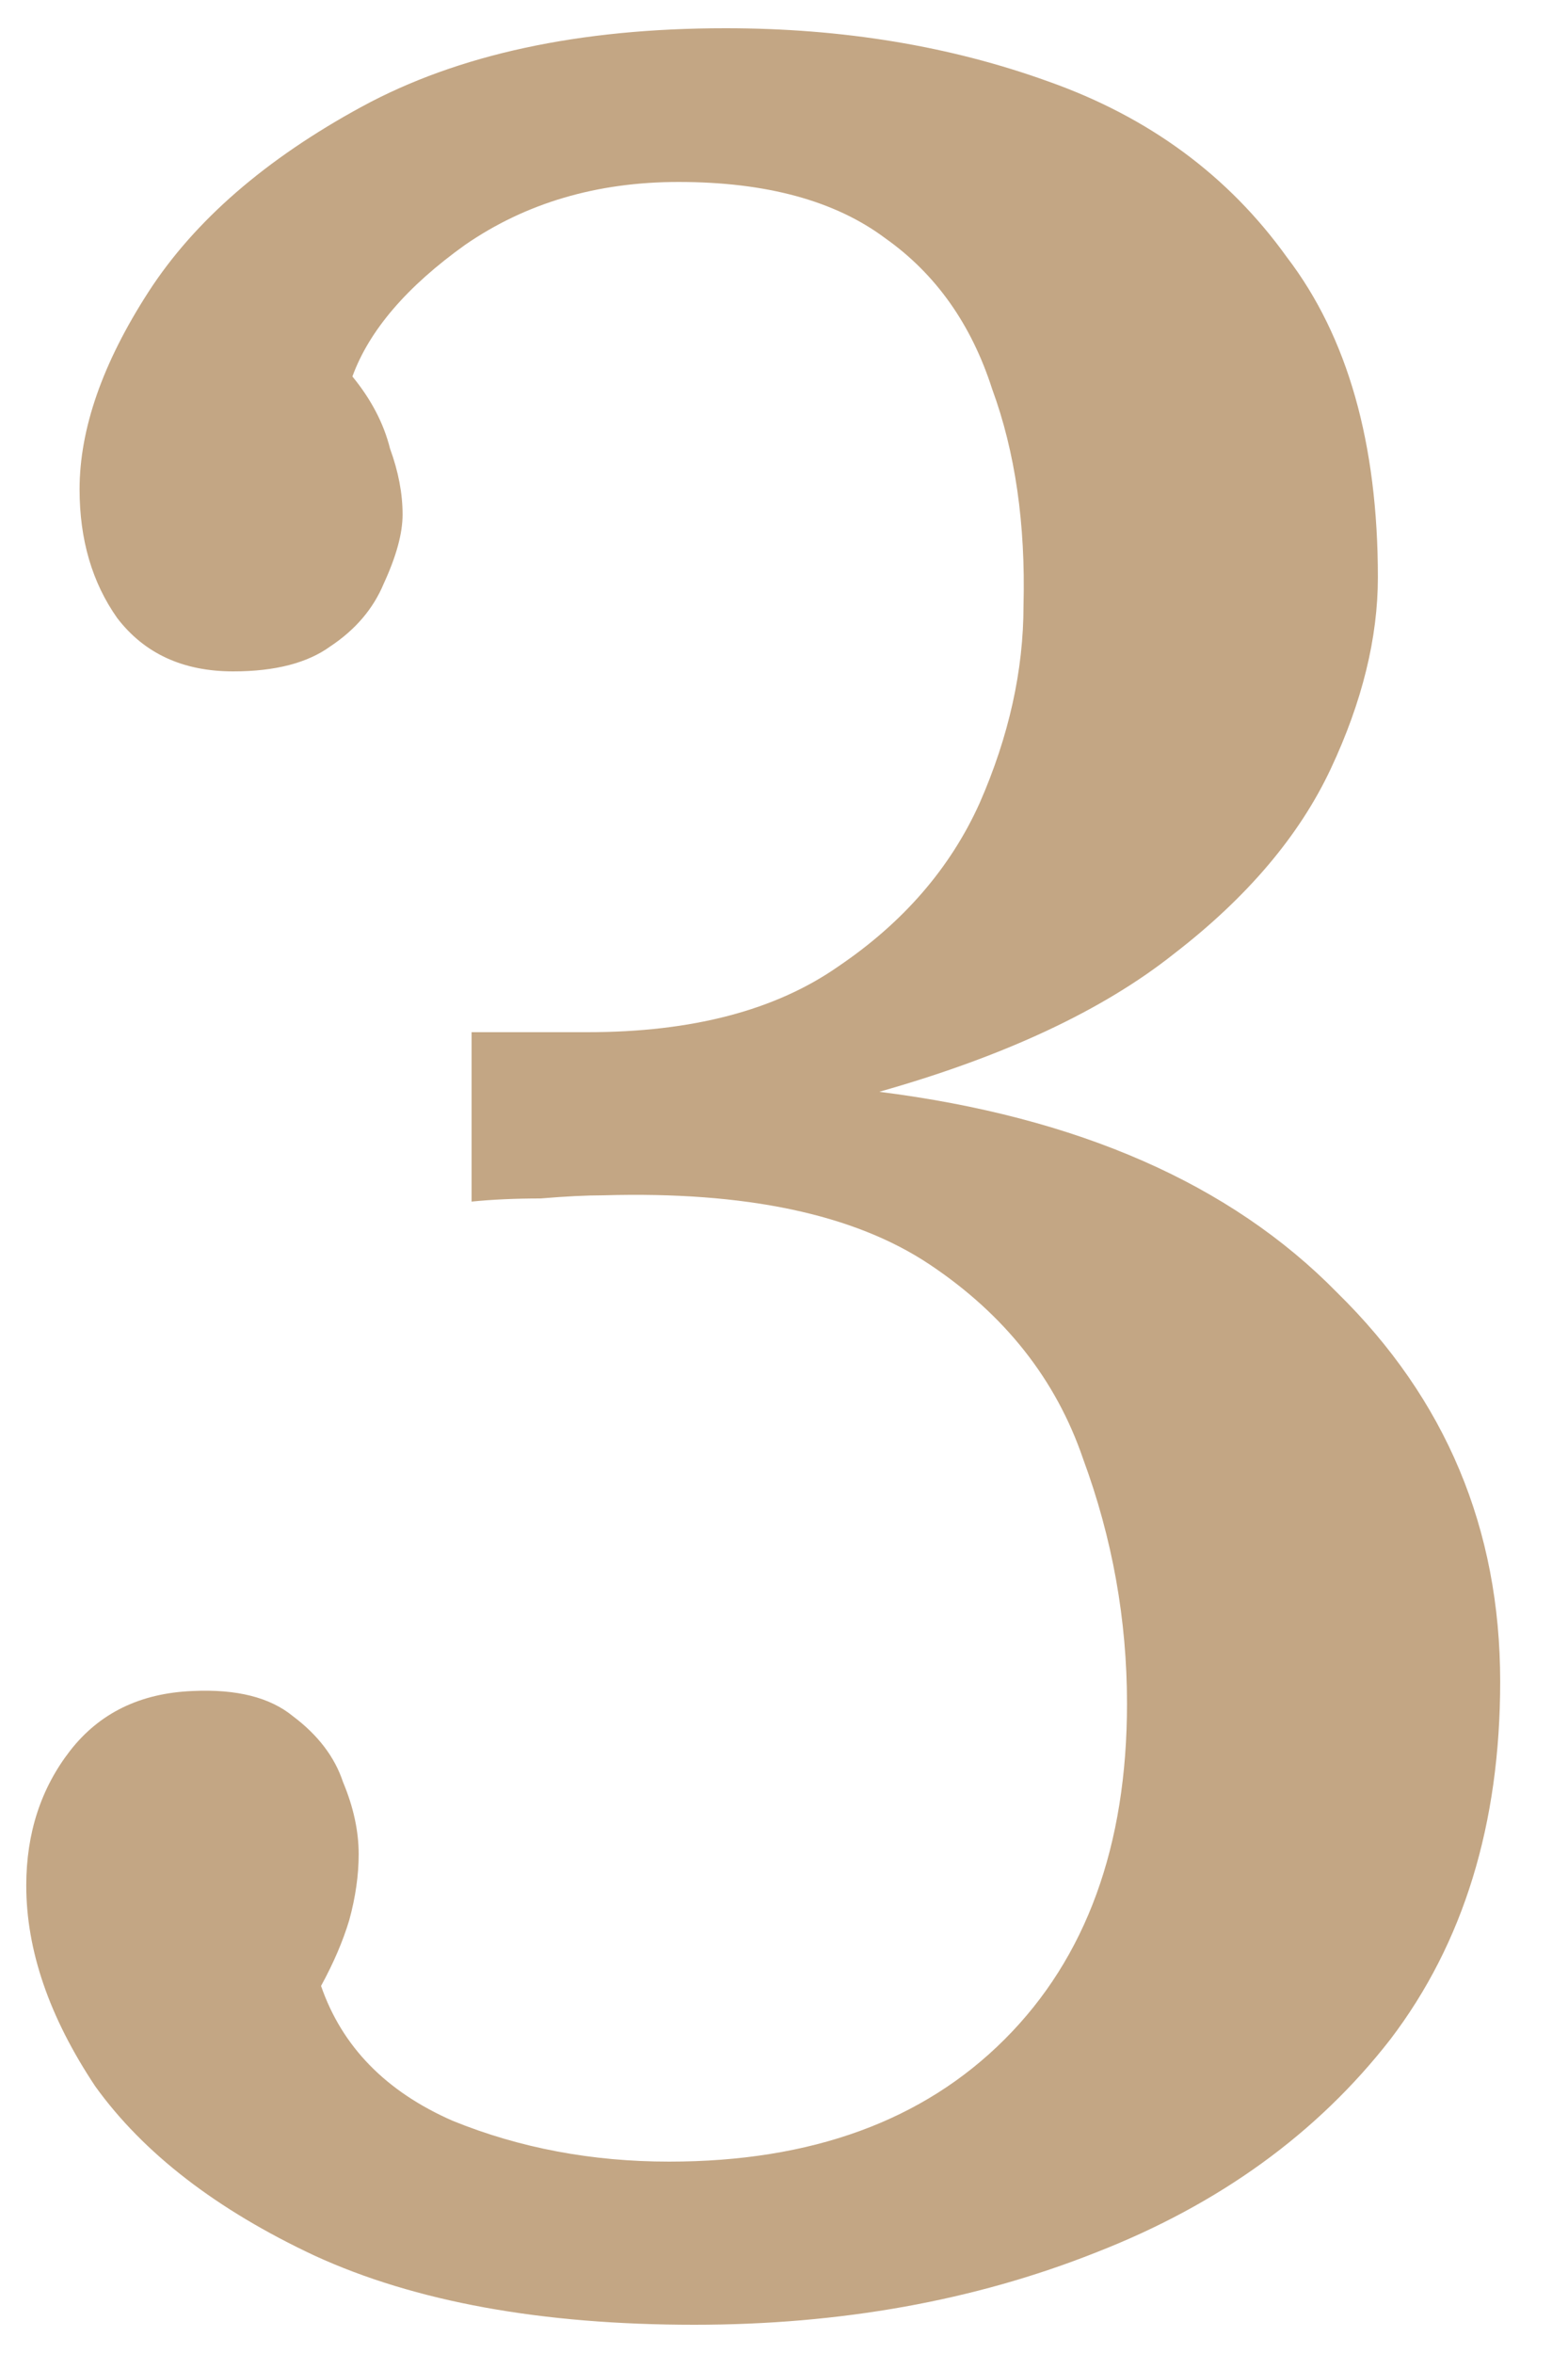 <svg width="20" height="30" viewBox="0 0 20 30" fill="none" xmlns="http://www.w3.org/2000/svg">
<path d="M8.855 29.64C6.909 29.64 5.295 29.347 4.015 28.76C2.762 28.173 1.829 27.453 1.215 26.6C0.629 25.72 0.335 24.867 0.335 24.04C0.335 23.373 0.522 22.8 0.895 22.32C1.269 21.84 1.789 21.587 2.455 21.56C3.015 21.533 3.442 21.64 3.735 21.88C4.055 22.12 4.269 22.4 4.375 22.72C4.509 23.04 4.575 23.347 4.575 23.64C4.575 23.907 4.535 24.187 4.455 24.48C4.375 24.747 4.255 25.027 4.095 25.32C4.362 26.093 4.922 26.667 5.775 27.04C6.629 27.387 7.549 27.56 8.535 27.56C10.349 27.56 11.775 27.04 12.815 26C13.855 24.96 14.375 23.533 14.375 21.72C14.375 20.653 14.189 19.613 13.815 18.6C13.469 17.587 12.815 16.76 11.855 16.12C10.895 15.48 9.509 15.187 7.695 15.24C7.482 15.24 7.215 15.253 6.895 15.28C6.575 15.28 6.282 15.293 6.015 15.32V13.16C6.282 13.16 6.535 13.16 6.775 13.16C7.015 13.16 7.255 13.16 7.495 13.16C8.829 13.16 9.895 12.88 10.695 12.32C11.522 11.76 12.122 11.067 12.495 10.24C12.869 9.387 13.055 8.547 13.055 7.72C13.082 6.68 12.949 5.76 12.655 4.96C12.389 4.133 11.935 3.493 11.295 3.04C10.655 2.56 9.775 2.32 8.655 2.32C7.615 2.32 6.709 2.587 5.935 3.12C5.189 3.653 4.709 4.213 4.495 4.8C4.735 5.093 4.895 5.4 4.975 5.72C5.082 6.013 5.135 6.293 5.135 6.56C5.135 6.8 5.055 7.093 4.895 7.44C4.762 7.76 4.535 8.027 4.215 8.24C3.922 8.453 3.509 8.56 2.975 8.56C2.335 8.56 1.842 8.333 1.495 7.88C1.175 7.427 1.015 6.88 1.015 6.24C1.015 5.467 1.309 4.627 1.895 3.72C2.482 2.813 3.389 2.027 4.615 1.36C5.842 0.693 7.389 0.36 9.255 0.36C10.749 0.36 12.122 0.587 13.375 1.04C14.655 1.493 15.669 2.24 16.415 3.28C17.189 4.293 17.575 5.653 17.575 7.36C17.575 8.133 17.375 8.947 16.975 9.8C16.575 10.653 15.909 11.44 14.975 12.16C14.069 12.88 12.815 13.467 11.215 13.92C13.749 14.24 15.695 15.093 17.055 16.48C18.442 17.84 19.135 19.493 19.135 21.44C19.135 23.253 18.669 24.773 17.735 26C16.802 27.2 15.549 28.107 13.975 28.72C12.429 29.333 10.722 29.64 8.855 29.64Z" fill="#C3A684"/>
</svg>
